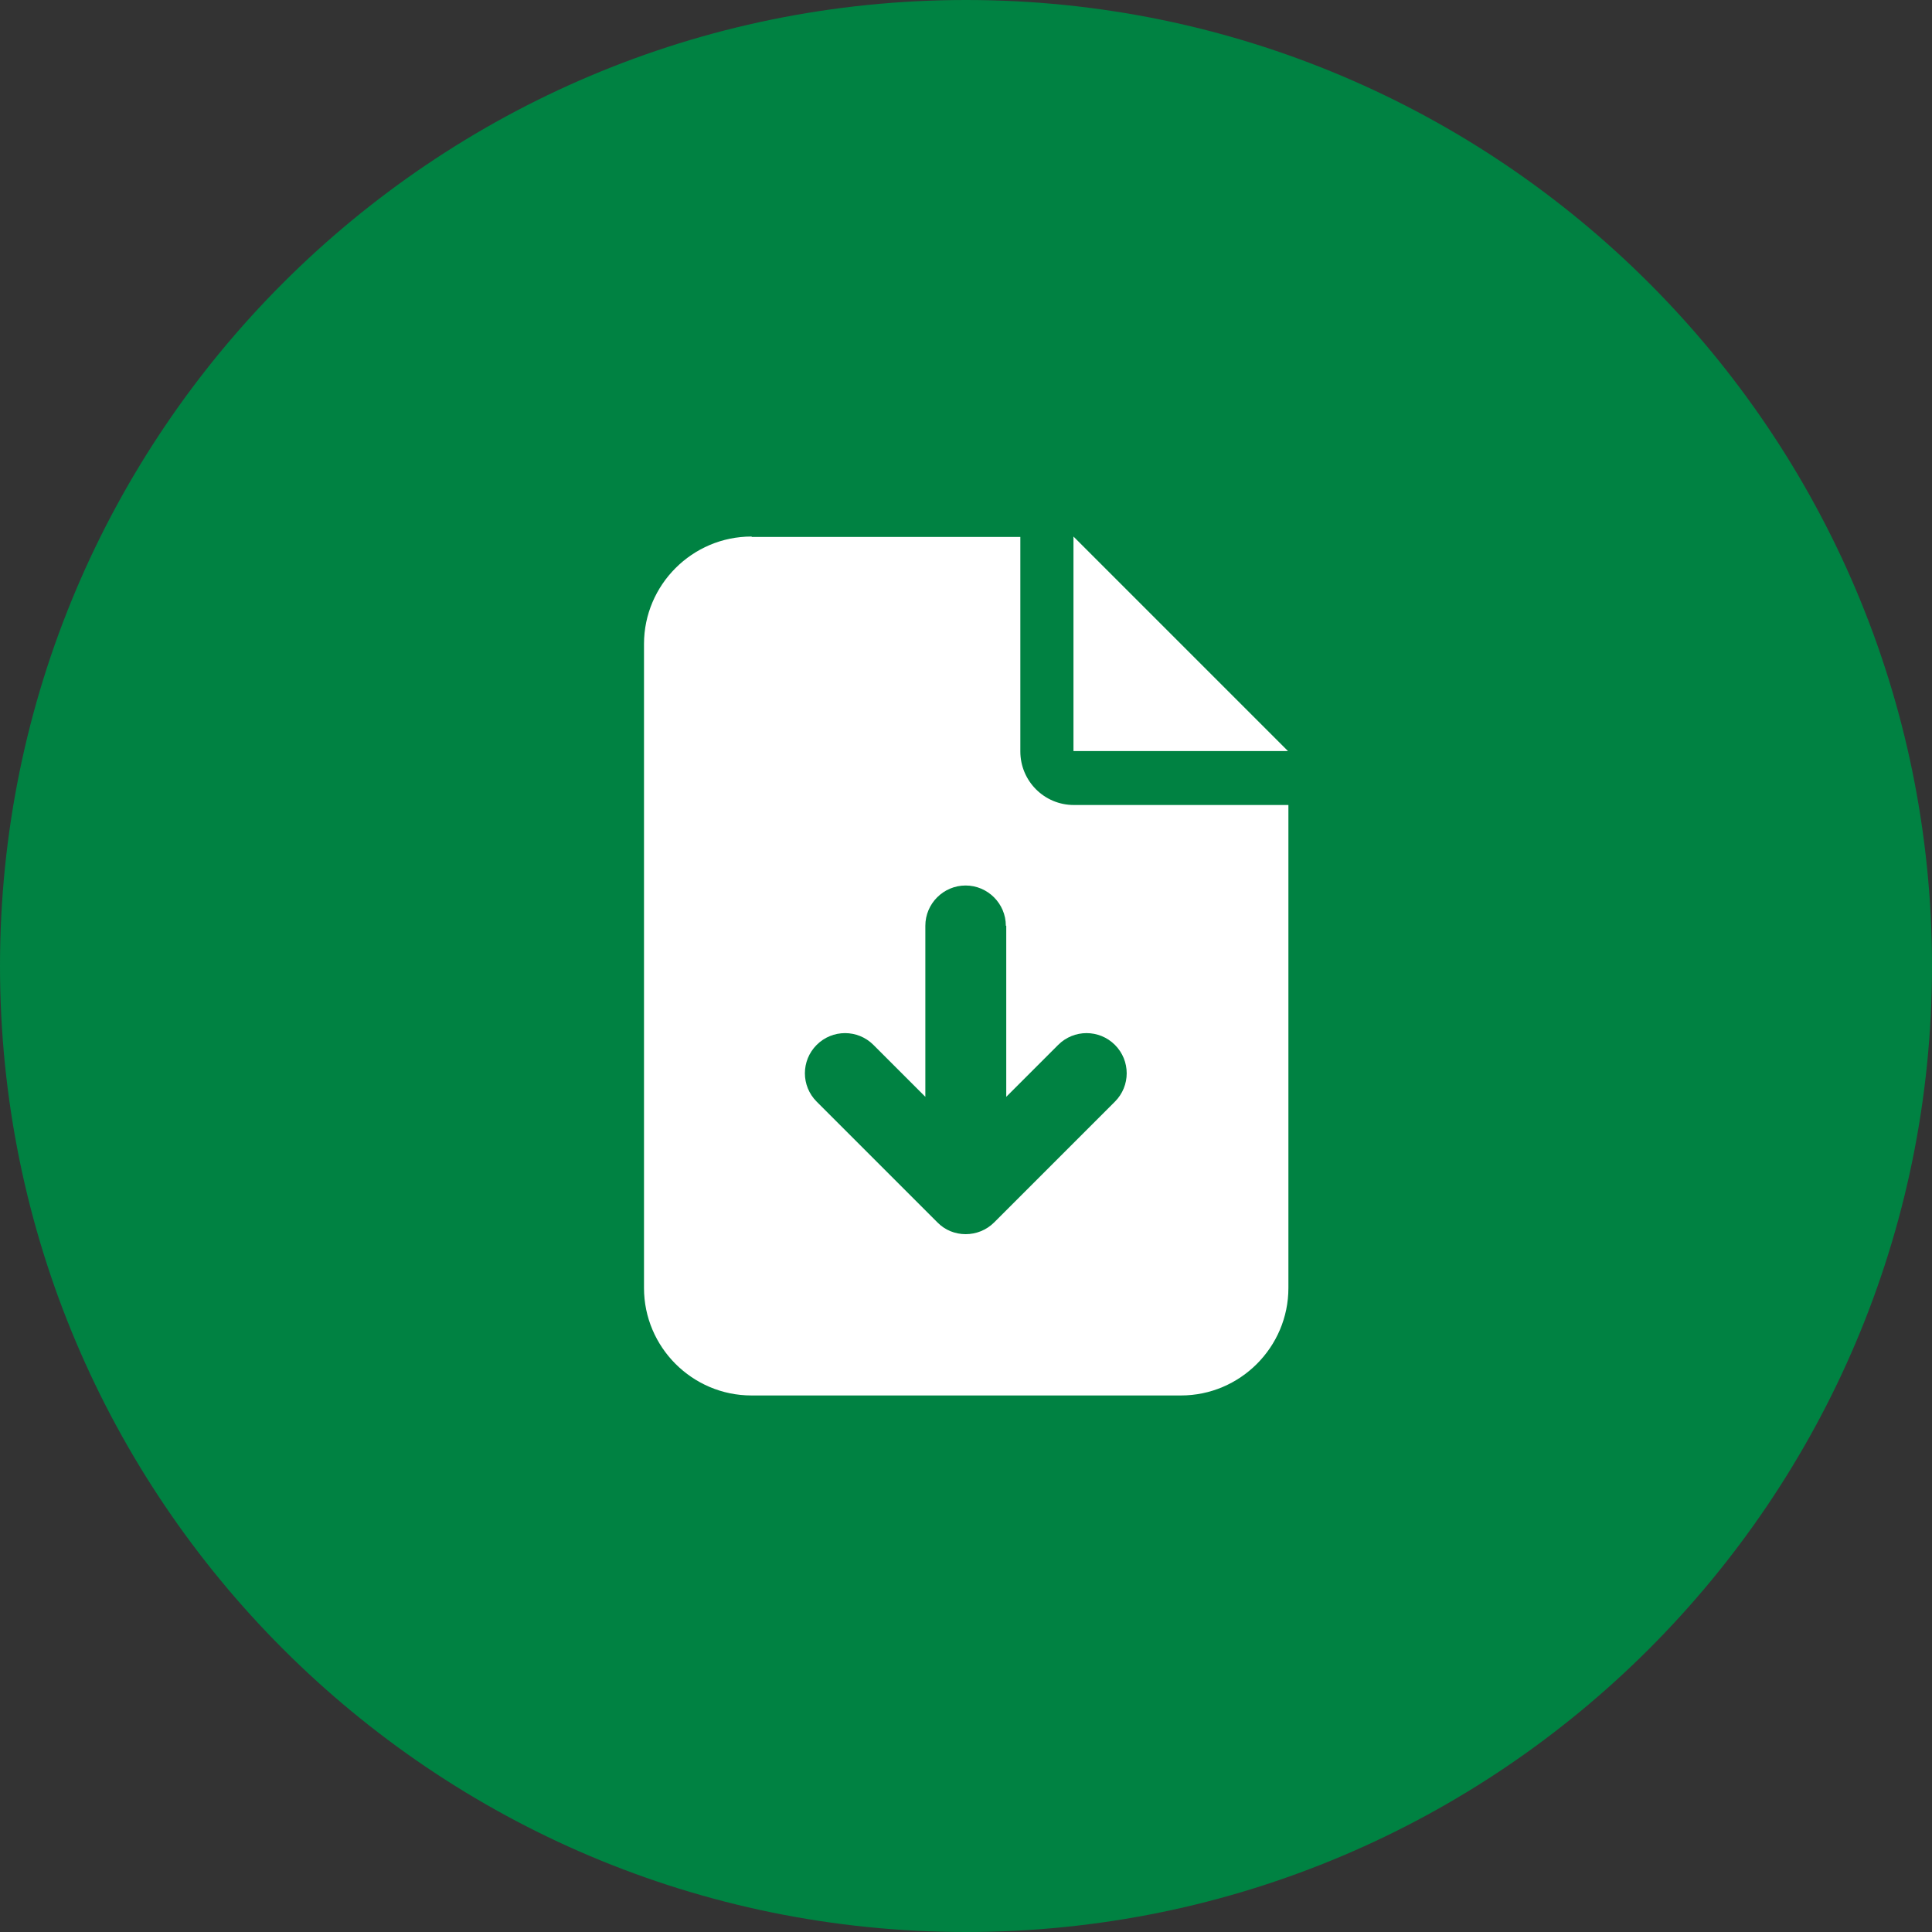 <?xml version="1.0" encoding="UTF-8"?>
<svg id="Layer_2" xmlns="http://www.w3.org/2000/svg" viewBox="0 0 48 48">
  <rect x="0" y="0" width="48" height="48" fill="#333333" stroke="none"/>
  <defs>
    <style>
      .cls-1 {
        fill: #fff;
      }

      .cls-2 {
        fill: #008242;
      }
    </style>
  </defs>
  <g id="Layer_1-2" data-name="Layer_1">
    <path class="cls-2" d="M24,0h0c13.25,0,24,10.75,24,24h0c0,13.25-10.75,24-24,24h0C10.75,48,0,37.25,0,24h0C0,10.75,10.75,0,24,0Z"/>
    <path class="cls-1" d="M18.67,13.33c-1.47,0-2.67,1.2-2.67,2.67v16c0,1.47,1.2,2.67,2.67,2.67h10.67c1.47,0,2.67-1.2,2.67-2.67v-12h-5.33c-.74,0-1.33-.6-1.33-1.33v-5.33h-6.67ZM26.67,13.33v5.33h5.33l-5.33-5.33ZM25,23v4.25l1.29-1.29c.39-.39,1.02-.39,1.41,0,.39.39.39,1.02,0,1.41l-3,3c-.39.39-1.03.39-1.41,0l-3-3c-.39-.39-.39-1.02,0-1.41.39-.39,1.02-.39,1.41,0l1.29,1.29v-4.25c0-.55.45-1,1-1s1,.45,1,1Z"/>
  </g>
</svg>